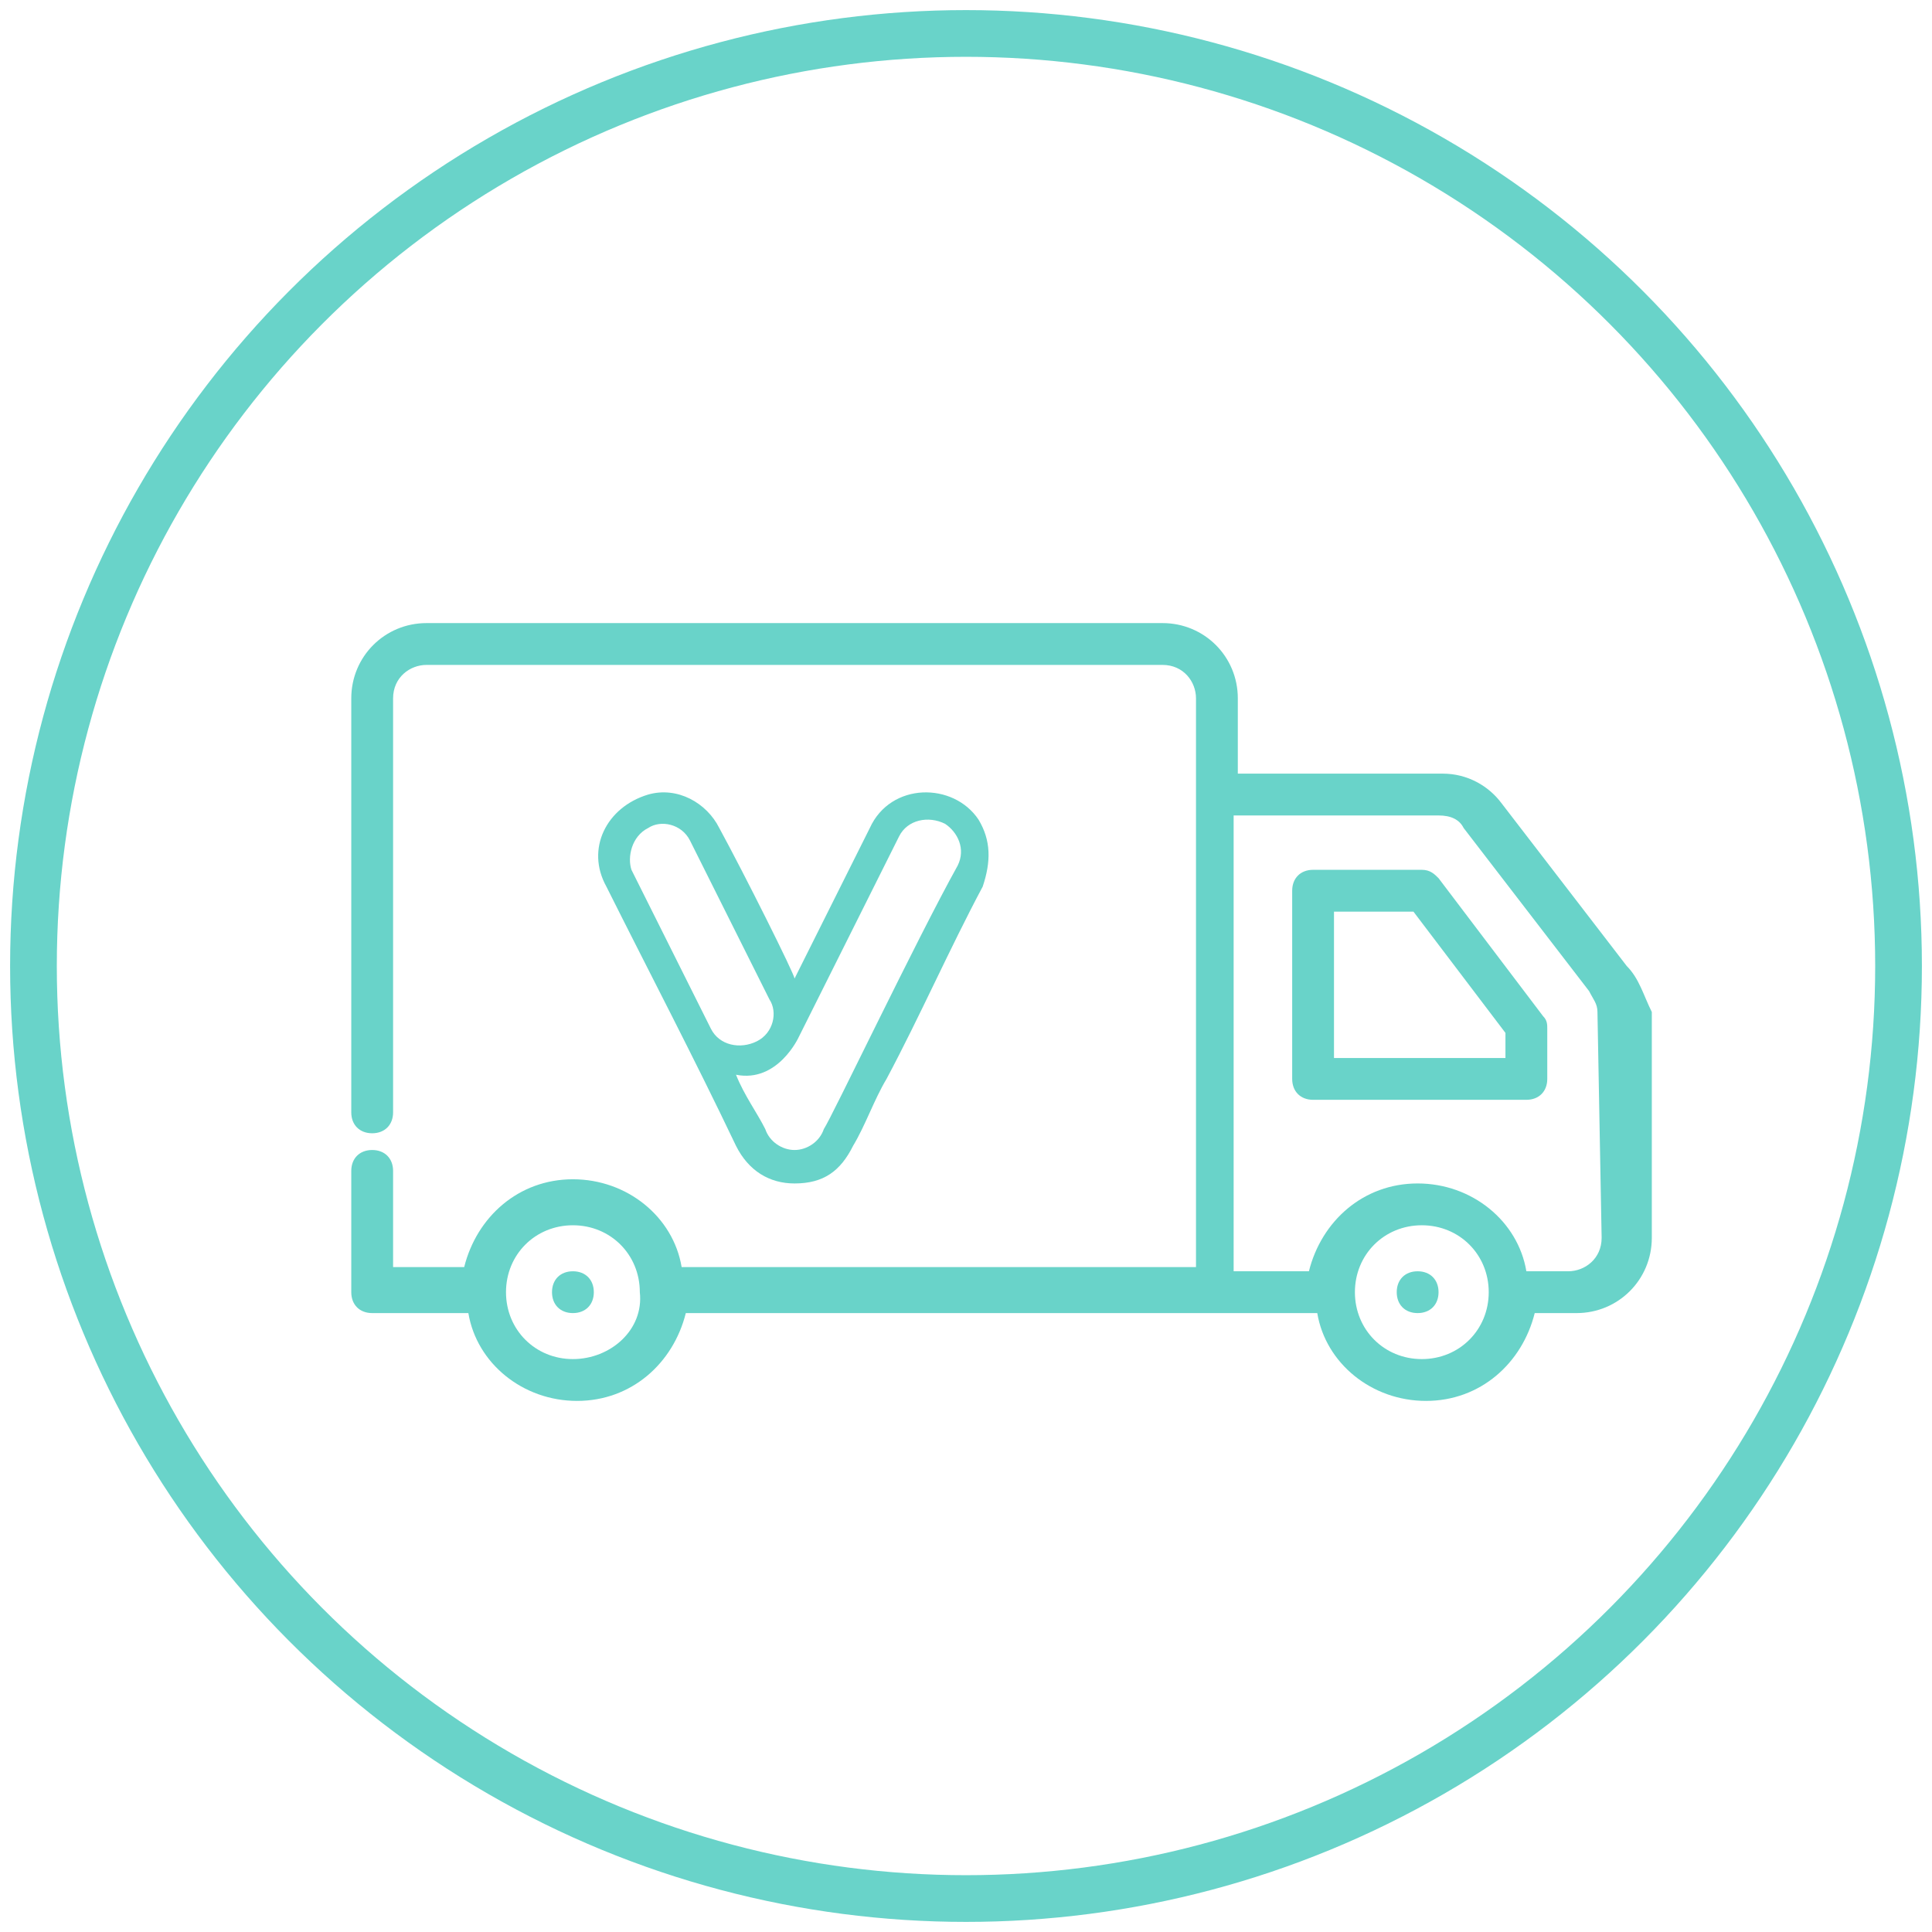 <?xml version="1.0" encoding="utf-8"?>
<!-- Generator: Adobe Illustrator 26.1.0, SVG Export Plug-In . SVG Version: 6.00 Build 0)  -->
<svg version="1.1" id="Layer_1" xmlns="http://www.w3.org/2000/svg" xmlns:xlink="http://www.w3.org/1999/xlink" x="0px" y="0px"
	 viewBox="0 0 46.2 46.2" style="enable-background:new 0 0 46.2 46.2;" xml:space="preserve">
<style type="text/css">
	.st0{fill:none;stroke:#69D3C9;stroke-width:1.117;stroke-miterlimit:10;}
	.st1{fill:#69D3C9;}
</style>
<g>
	<g>
		<circle class="st0" cx="23.1" cy="23.1" r="22.3"/>
	</g>
	<g>
		<path class="st1" d="M38.9,23.1l-3-3.9c-0.3-0.4-0.8-0.7-1.4-0.7h-4.9v-1.8c0-1-0.8-1.8-1.8-1.8H10.2c-1,0-1.8,0.8-1.8,1.8v9.9
			c0,0.3,0.2,0.5,0.5,0.5c0.3,0,0.5-0.2,0.5-0.5l0-9.9c0-0.5,0.4-0.8,0.8-0.8h17.6c0.5,0,0.8,0.4,0.8,0.8v13.6H16.3
			c-0.2-1.2-1.3-2.1-2.6-2.1s-2.3,0.9-2.6,2.1H9.4V28c0-0.3-0.2-0.5-0.5-0.5c-0.3,0-0.5,0.2-0.5,0.5v2.9c0,0.3,0.2,0.5,0.5,0.5h2.3
			c0.2,1.2,1.3,2.1,2.6,2.1s2.3-0.9,2.6-2.1h15.1c0.2,1.2,1.3,2.1,2.6,2.1c1.3,0,2.3-0.9,2.6-2.1h1c1,0,1.8-0.8,1.8-1.8v-5.4
			C39.3,23.8,39.2,23.4,38.9,23.1L38.9,23.1z M13.7,32.5c-0.9,0-1.6-0.7-1.6-1.6c0-0.9,0.7-1.6,1.6-1.6c0.9,0,1.6,0.7,1.6,1.6
			C15.4,31.8,14.6,32.5,13.7,32.5z M34,32.5c-0.9,0-1.6-0.7-1.6-1.6c0-0.9,0.7-1.6,1.6-1.6c0.9,0,1.6,0.7,1.6,1.6
			C35.6,31.8,34.9,32.5,34,32.5z M38.3,29.6c0,0.5-0.4,0.8-0.8,0.8h-1c-0.2-1.2-1.3-2.1-2.6-2.1c-1.3,0-2.3,0.9-2.6,2.1h-1.8V19.5
			h4.9c0.3,0,0.5,0.1,0.6,0.3l3,3.9c0.1,0.2,0.2,0.3,0.2,0.5L38.3,29.6L38.3,29.6z M34.4,21c-0.1-0.1-0.2-0.2-0.4-0.2h-2.6
			c-0.3,0-0.5,0.2-0.5,0.5v4.5c0,0.3,0.2,0.5,0.5,0.5h5.1c0.3,0,0.5-0.2,0.5-0.5v-1.2c0-0.1,0-0.2-0.1-0.3L34.4,21z M36,25.3h-4.1
			v-3.5h1.9l2.2,2.9L36,25.3z M14.2,30.9c0,0.3-0.2,0.5-0.5,0.5h0c-0.3,0-0.5-0.2-0.5-0.5c0-0.3,0.2-0.5,0.5-0.5h0
			C14,30.4,14.2,30.6,14.2,30.9z M34.4,30.9c0,0.3-0.2,0.5-0.5,0.5l0,0c-0.3,0-0.5-0.2-0.5-0.5s0.2-0.5,0.5-0.5h0
			C34.2,30.4,34.4,30.6,34.4,30.9z"/>
		<g>
			<path class="st1" d="M20.8,19.8c0.5-1.1,2-1.1,2.6-0.2c0.3,0.5,0.3,1,0.1,1.6c-0.8,1.5-1.5,3.1-2.3,4.6c-0.3,0.5-0.5,1.1-0.8,1.6
				c-0.3,0.6-0.7,0.9-1.4,0.9c-0.6,0-1.1-0.3-1.4-0.9c-1-2.1-2.1-4.2-3.1-6.2c-0.5-0.9,0-1.9,1-2.2c0.7-0.2,1.4,0.2,1.7,0.8
				c0.6,1.1,1.8,3.5,1.8,3.6L20.8,19.8z M19.1,24.8c0,0-0.5,1.1-1.5,0.9c0.2,0.5,0.5,0.9,0.7,1.3c0.1,0.3,0.4,0.5,0.7,0.5
				c0.3,0,0.6-0.2,0.7-0.5c0.2-0.3,2.2-4.5,3.2-6.3c0.2-0.4,0-0.8-0.3-1l0,0c-0.4-0.2-0.9-0.1-1.1,0.3L19.1,24.8z M18.4,23.9
				l-1.9-3.8c-0.2-0.4-0.7-0.5-1-0.3h0c-0.4,0.2-0.5,0.7-0.4,1l1.9,3.8c0.2,0.4,0.7,0.5,1.1,0.3h0C18.5,24.7,18.6,24.2,18.4,23.9z"
				/>
		</g>
	</g>
</g>
</svg>
